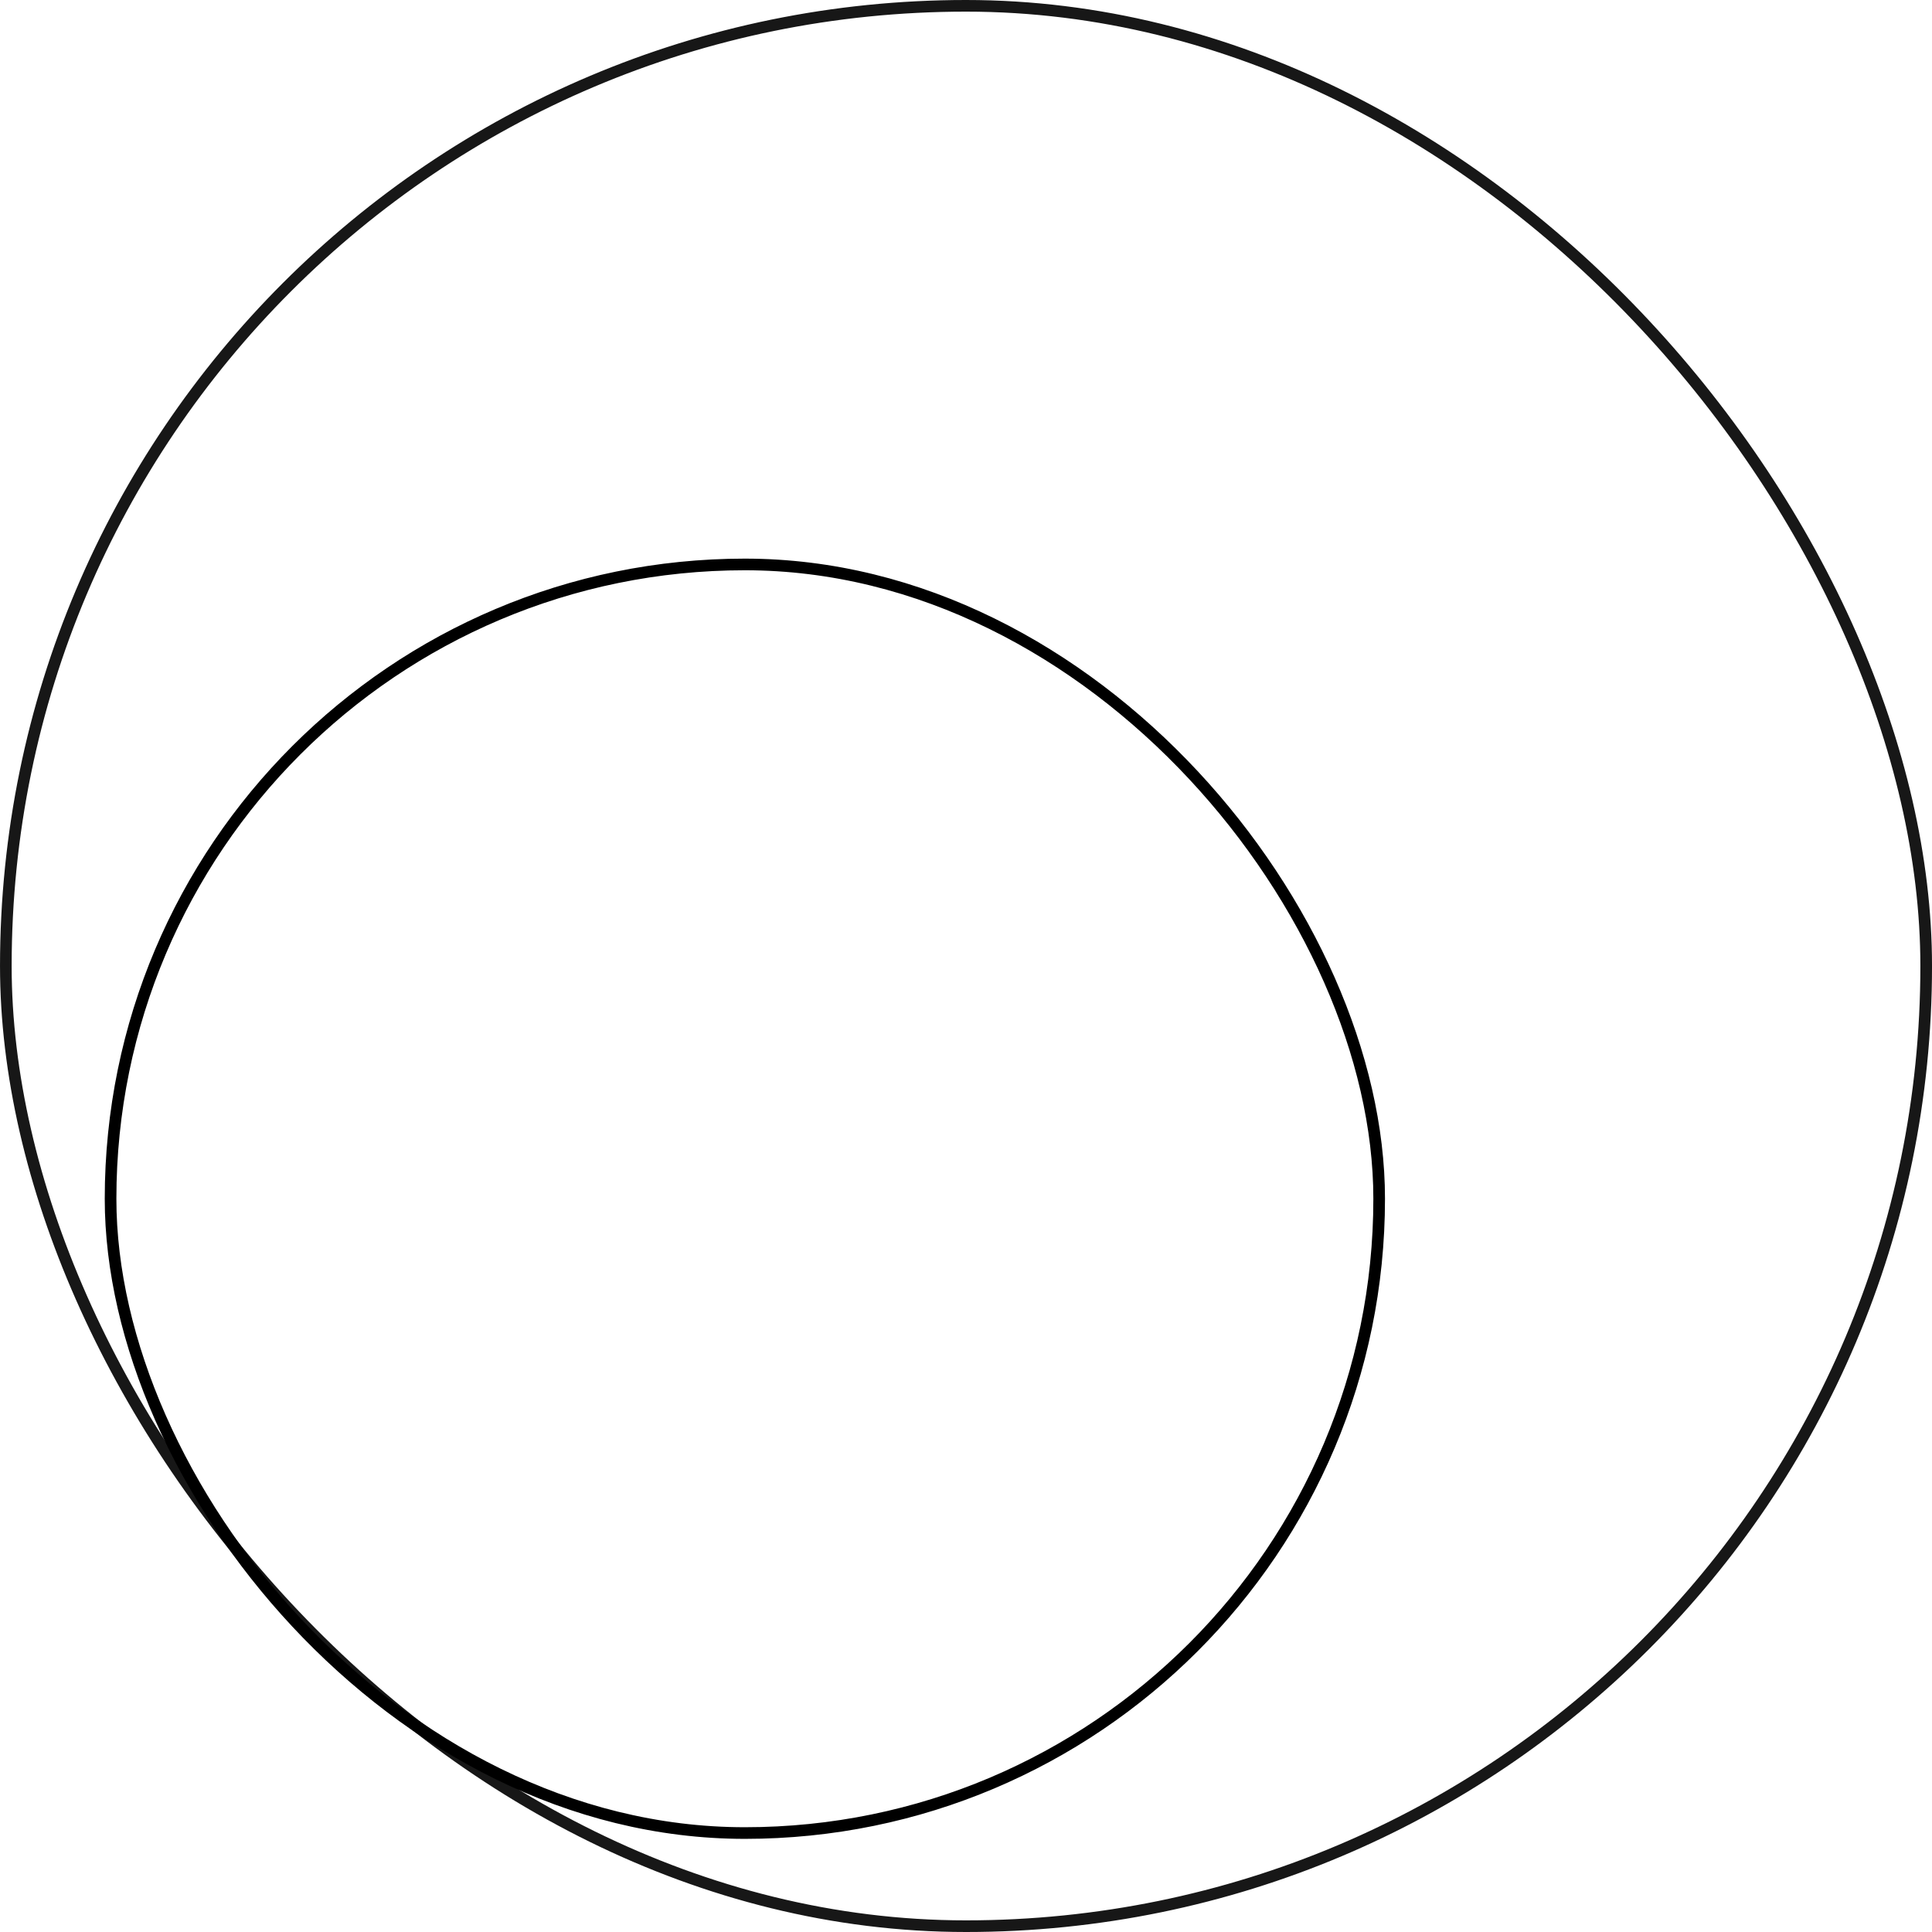 <?xml version="1.0" encoding="UTF-8"?> <svg xmlns="http://www.w3.org/2000/svg" width="166" height="166" viewBox="0 0 166 166" fill="none"><rect x="0.501" y="0.5" width="165" height="165" rx="82.5" stroke="#171717"></rect><rect x="9.5" y="48.498" width="109" height="109" rx="54.5" stroke="black"></rect></svg> 